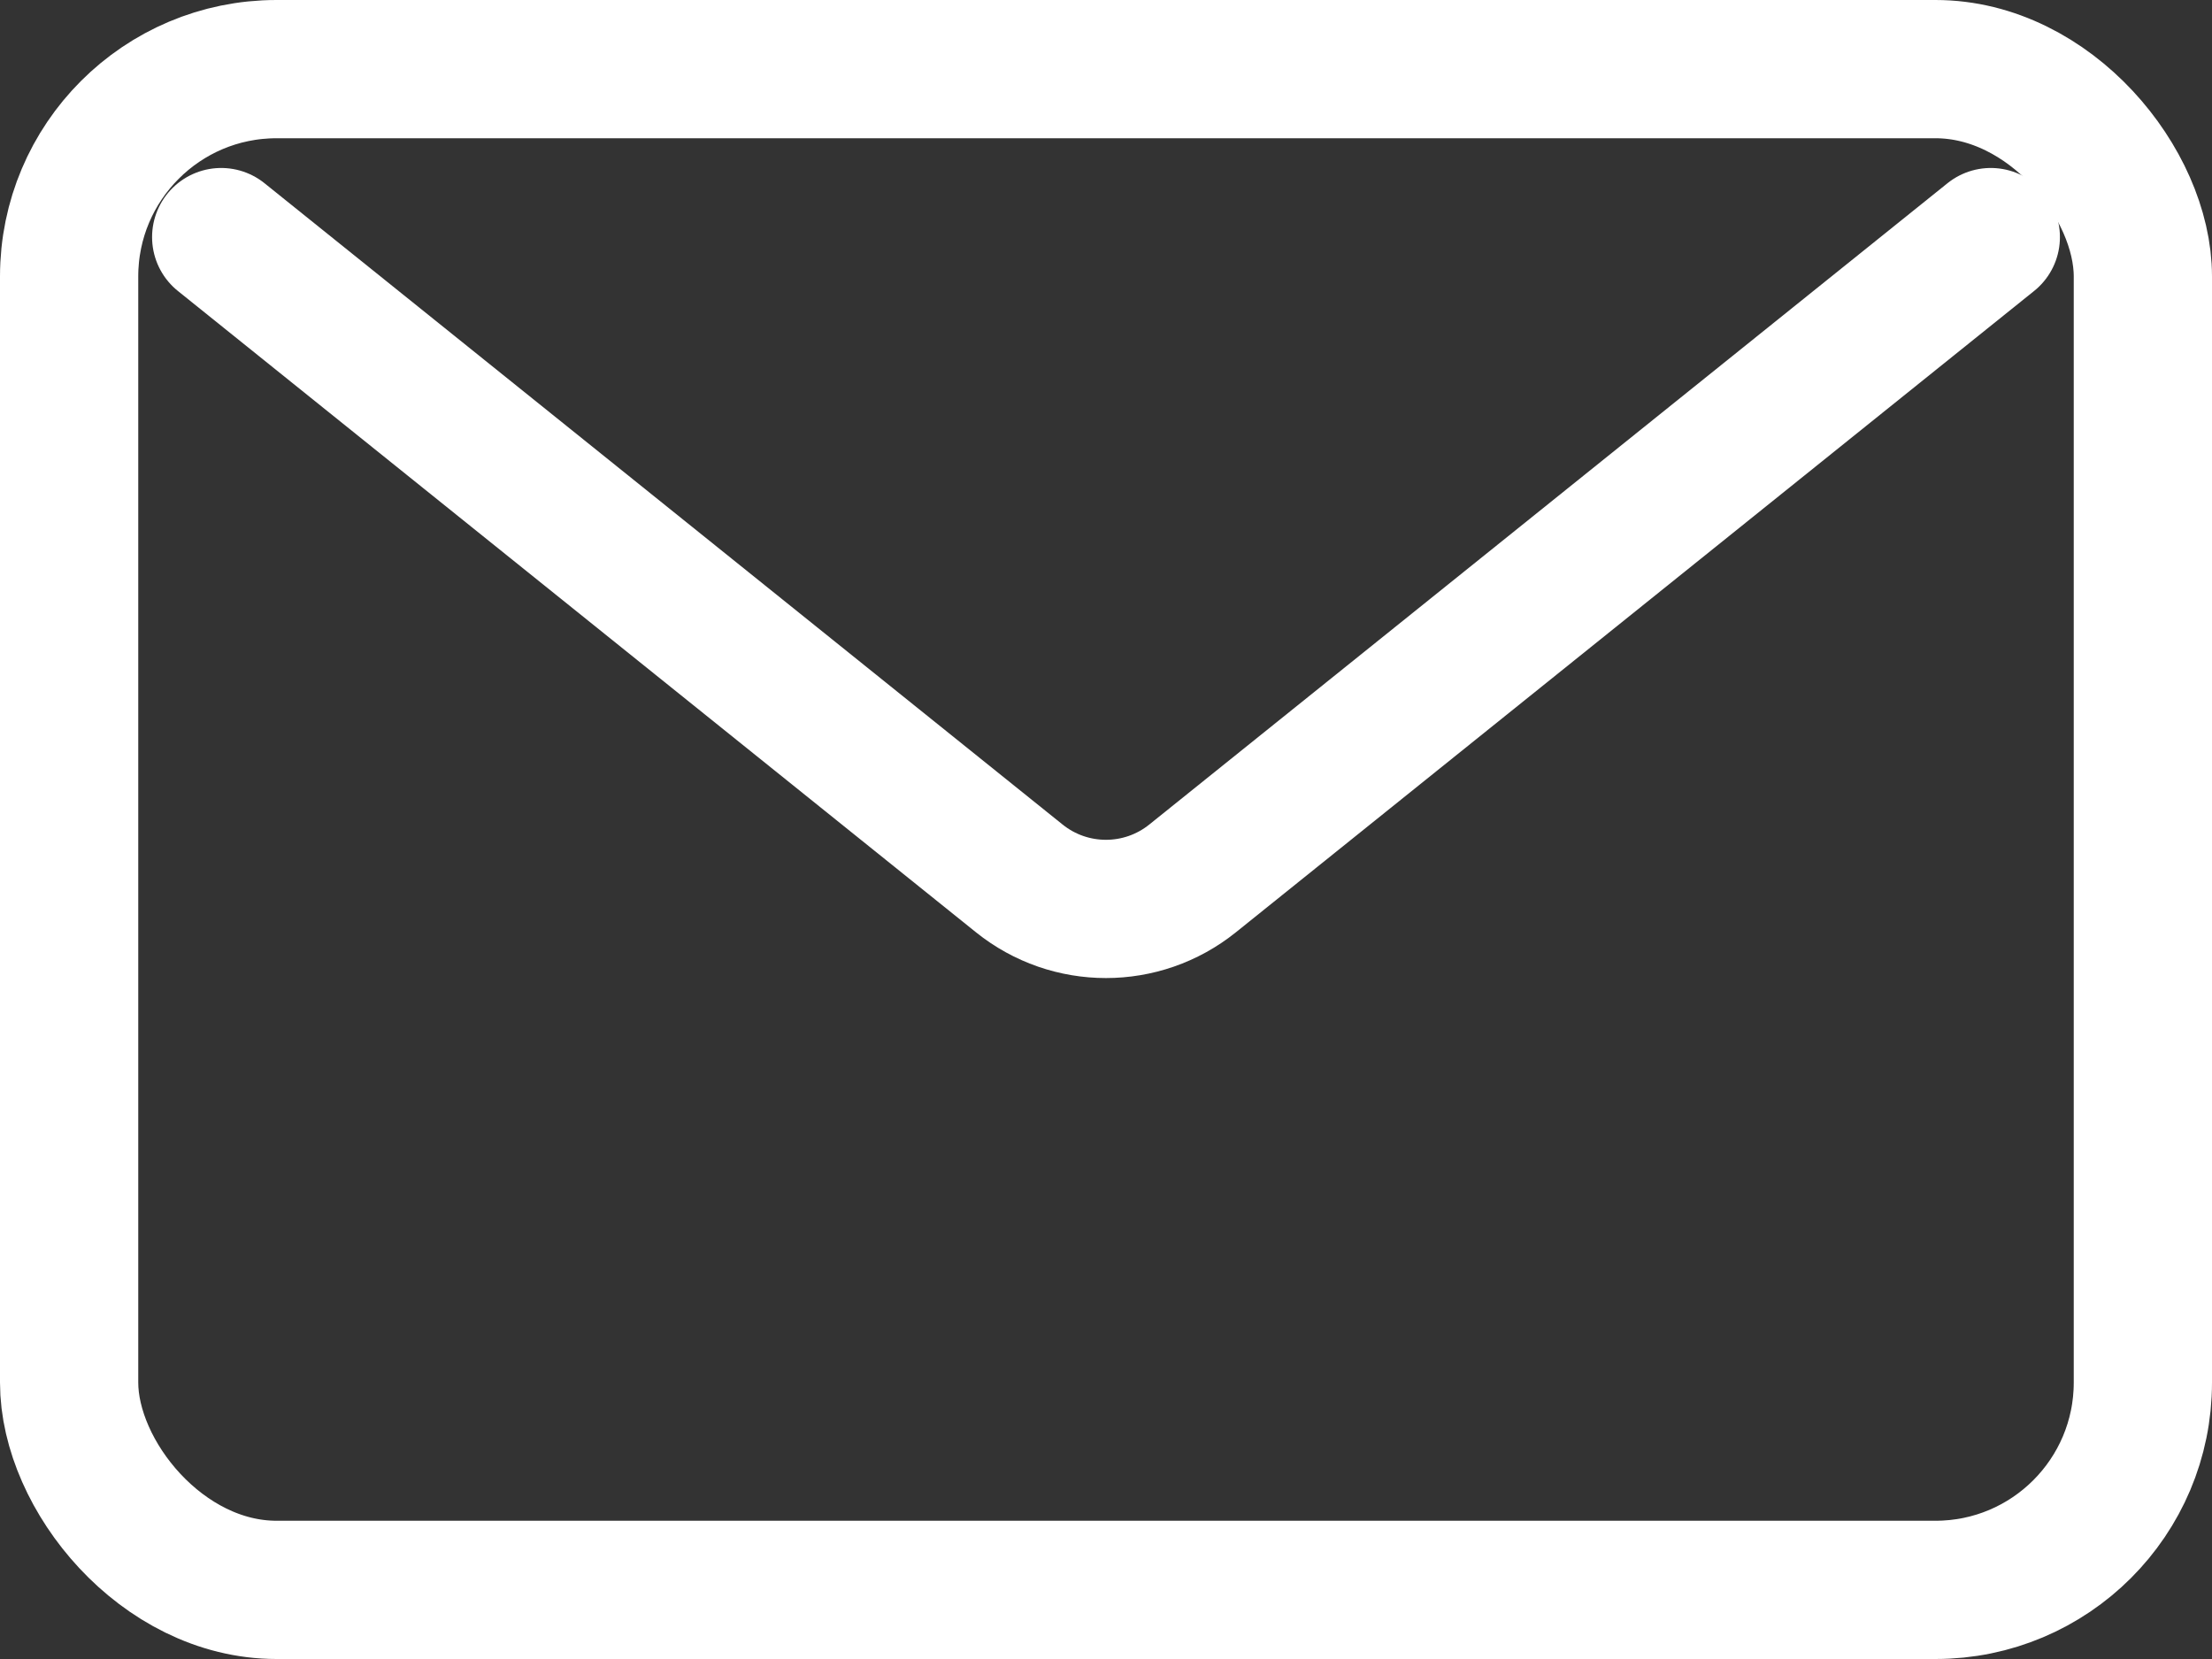 <svg width="16" height="12" viewBox="0 0 16 12" fill="none" xmlns="http://www.w3.org/2000/svg">
<rect x="0" y="0" width="16" height="12" fill="#333333" stroke="none"/>
<rect x="0.5" y="0.5" width="15" height="11" rx="1.5" stroke="white"/>
<path d="M1.6 1.715L7.373 6.354C7.739 6.648 8.26 6.648 8.626 6.354L14.4 1.715" stroke="white" stroke-linecap="round"/>
</svg>
